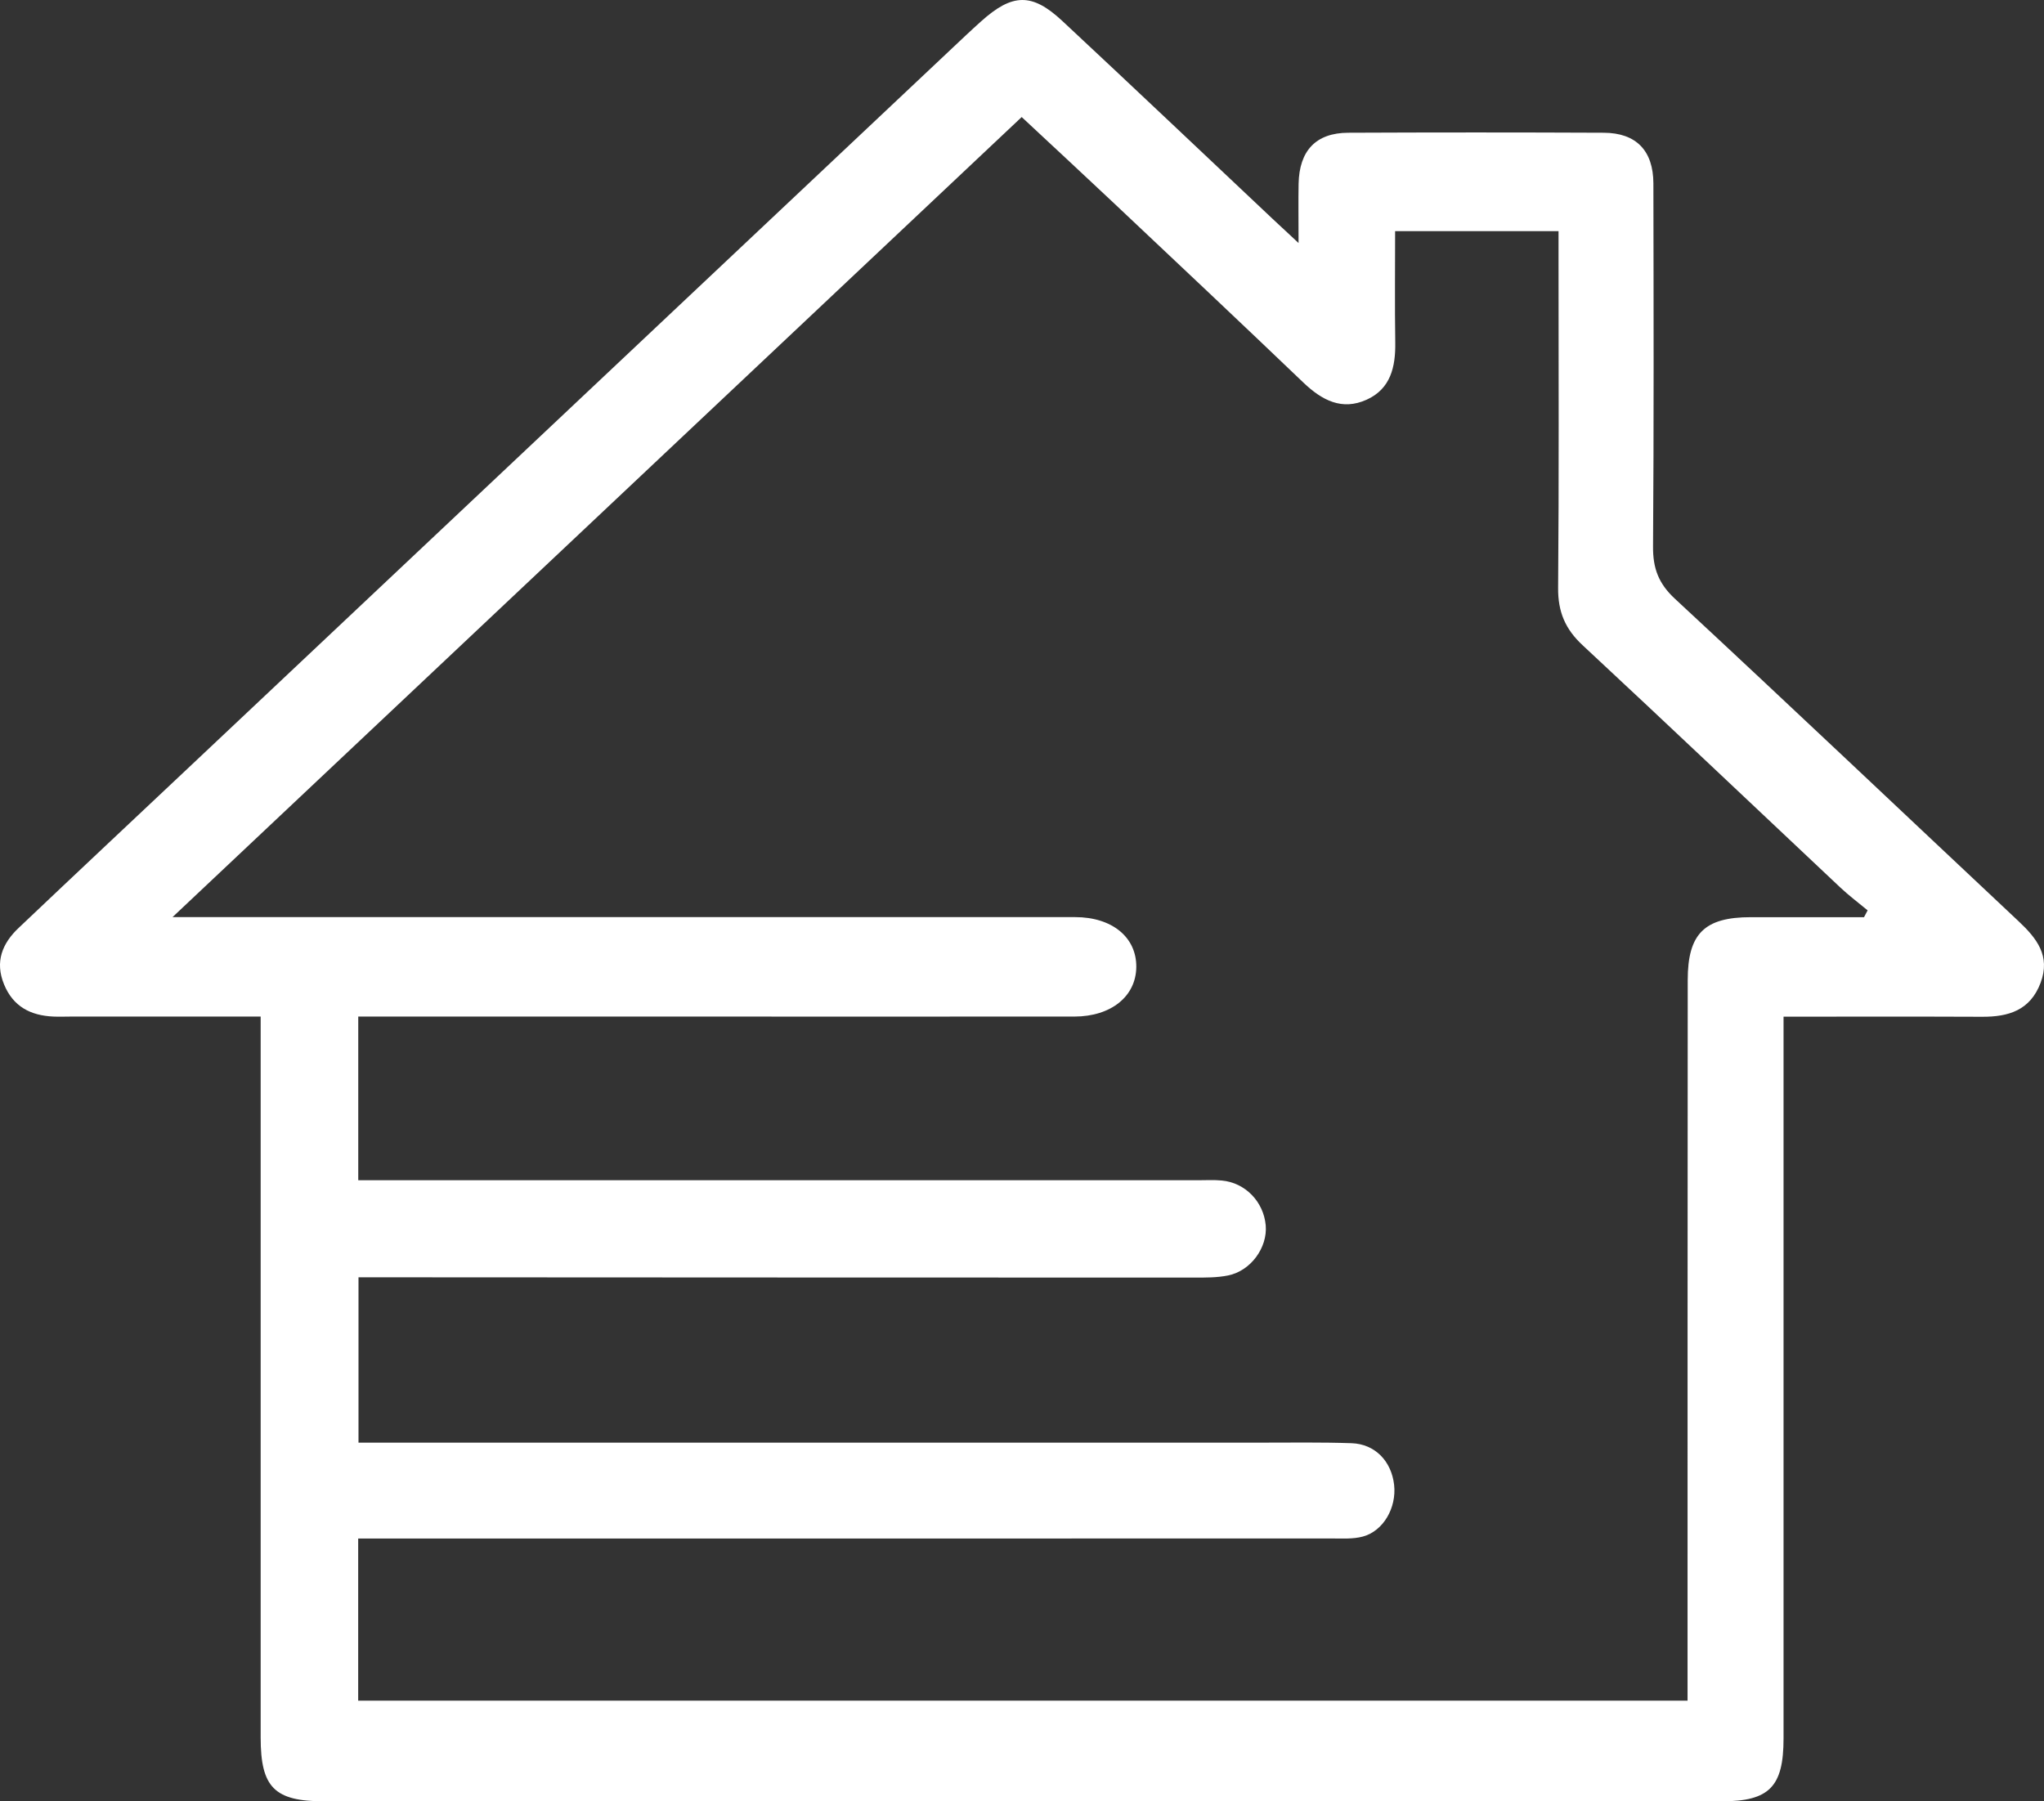 <?xml version="1.0" encoding="UTF-8"?>
<svg xmlns="http://www.w3.org/2000/svg" width="59" height="52" viewBox="0 0 59 52" fill="none">
  <rect x="0" y="0" width="59" height="52" fill="#333333" stroke="none"/>
  <path d="M37.483 7.016C37.483 6.303 37.475 5.804 37.484 5.306C37.503 4.348 37.984 3.836 38.916 3.832C41.375 3.821 43.833 3.821 46.292 3.832C47.225 3.836 47.722 4.345 47.725 5.294C47.731 8.788 47.74 12.283 47.715 15.777C47.71 16.405 47.873 16.846 48.347 17.285C51.67 20.369 54.959 23.489 58.264 26.592C58.787 27.083 59.196 27.591 58.901 28.373C58.601 29.168 57.974 29.355 57.215 29.352C55.337 29.344 53.46 29.349 51.482 29.349V30.282C51.482 36.916 51.482 43.551 51.482 50.185C51.482 51.581 51.071 52 49.696 52C36.25 52 22.804 52 9.358 52C7.921 52 7.524 51.599 7.524 50.158C7.524 43.548 7.524 36.939 7.524 30.331V29.346C5.66 29.346 3.862 29.346 2.065 29.346C1.889 29.346 1.714 29.354 1.538 29.346C0.887 29.316 0.383 29.062 0.118 28.42C-0.154 27.761 0.068 27.23 0.541 26.784C2.203 25.206 3.876 23.638 5.544 22.066C12.839 15.192 20.134 8.317 27.43 1.443C27.724 1.166 28.016 0.888 28.316 0.619C29.221 -0.194 29.787 -0.214 30.666 0.607C32.692 2.496 34.702 4.403 36.718 6.303C36.918 6.491 37.12 6.677 37.481 7.014L37.483 7.016ZM10.341 29.348V34.071C10.666 34.071 10.961 34.071 11.255 34.071C19.032 34.071 26.812 34.071 34.589 34.071C34.815 34.071 35.042 34.057 35.267 34.079C35.944 34.141 36.474 34.69 36.535 35.373C36.59 36.015 36.105 36.687 35.447 36.82C35.131 36.884 34.799 36.881 34.475 36.881C26.822 36.881 19.169 36.877 11.517 36.873C11.128 36.873 10.738 36.873 10.348 36.873V41.646C10.689 41.646 10.963 41.646 11.237 41.646C19.617 41.646 27.998 41.646 36.378 41.646C37.256 41.646 38.135 41.632 39.013 41.662C39.69 41.685 40.164 42.181 40.241 42.864C40.315 43.524 39.932 44.197 39.338 44.357C39.055 44.433 38.742 44.412 38.441 44.412C29.383 44.415 20.324 44.413 11.267 44.413H10.339V49.094H48.711C48.711 48.751 48.711 48.476 48.711 48.202C48.711 41.567 48.711 34.93 48.716 28.294C48.716 26.954 49.199 26.478 50.533 26.477C51.623 26.475 52.715 26.477 53.805 26.477C53.839 26.411 53.874 26.346 53.909 26.28C53.645 26.06 53.368 25.854 53.118 25.618C50.64 23.288 48.175 20.945 45.684 18.628C45.181 18.162 44.969 17.662 44.975 16.972C45.002 13.832 44.987 10.691 44.987 7.549C44.987 7.277 44.987 7.003 44.987 6.672H40.27C40.27 7.772 40.258 8.83 40.274 9.887C40.285 10.593 40.14 11.224 39.451 11.537C38.736 11.862 38.157 11.555 37.623 11.045C35.803 9.303 33.968 7.576 32.135 5.848C31.262 5.025 30.381 4.21 29.491 3.379C21.331 11.067 13.229 18.701 4.98 26.475C5.494 26.475 5.767 26.475 6.041 26.475C14.371 26.475 22.701 26.475 31.032 26.475C32.101 26.475 32.807 27.057 32.799 27.914C32.792 28.761 32.072 29.344 31.014 29.346C26.899 29.349 22.784 29.346 18.668 29.346C15.934 29.346 13.2 29.346 10.341 29.346V29.348Z" fill="white"></path>
</svg>

